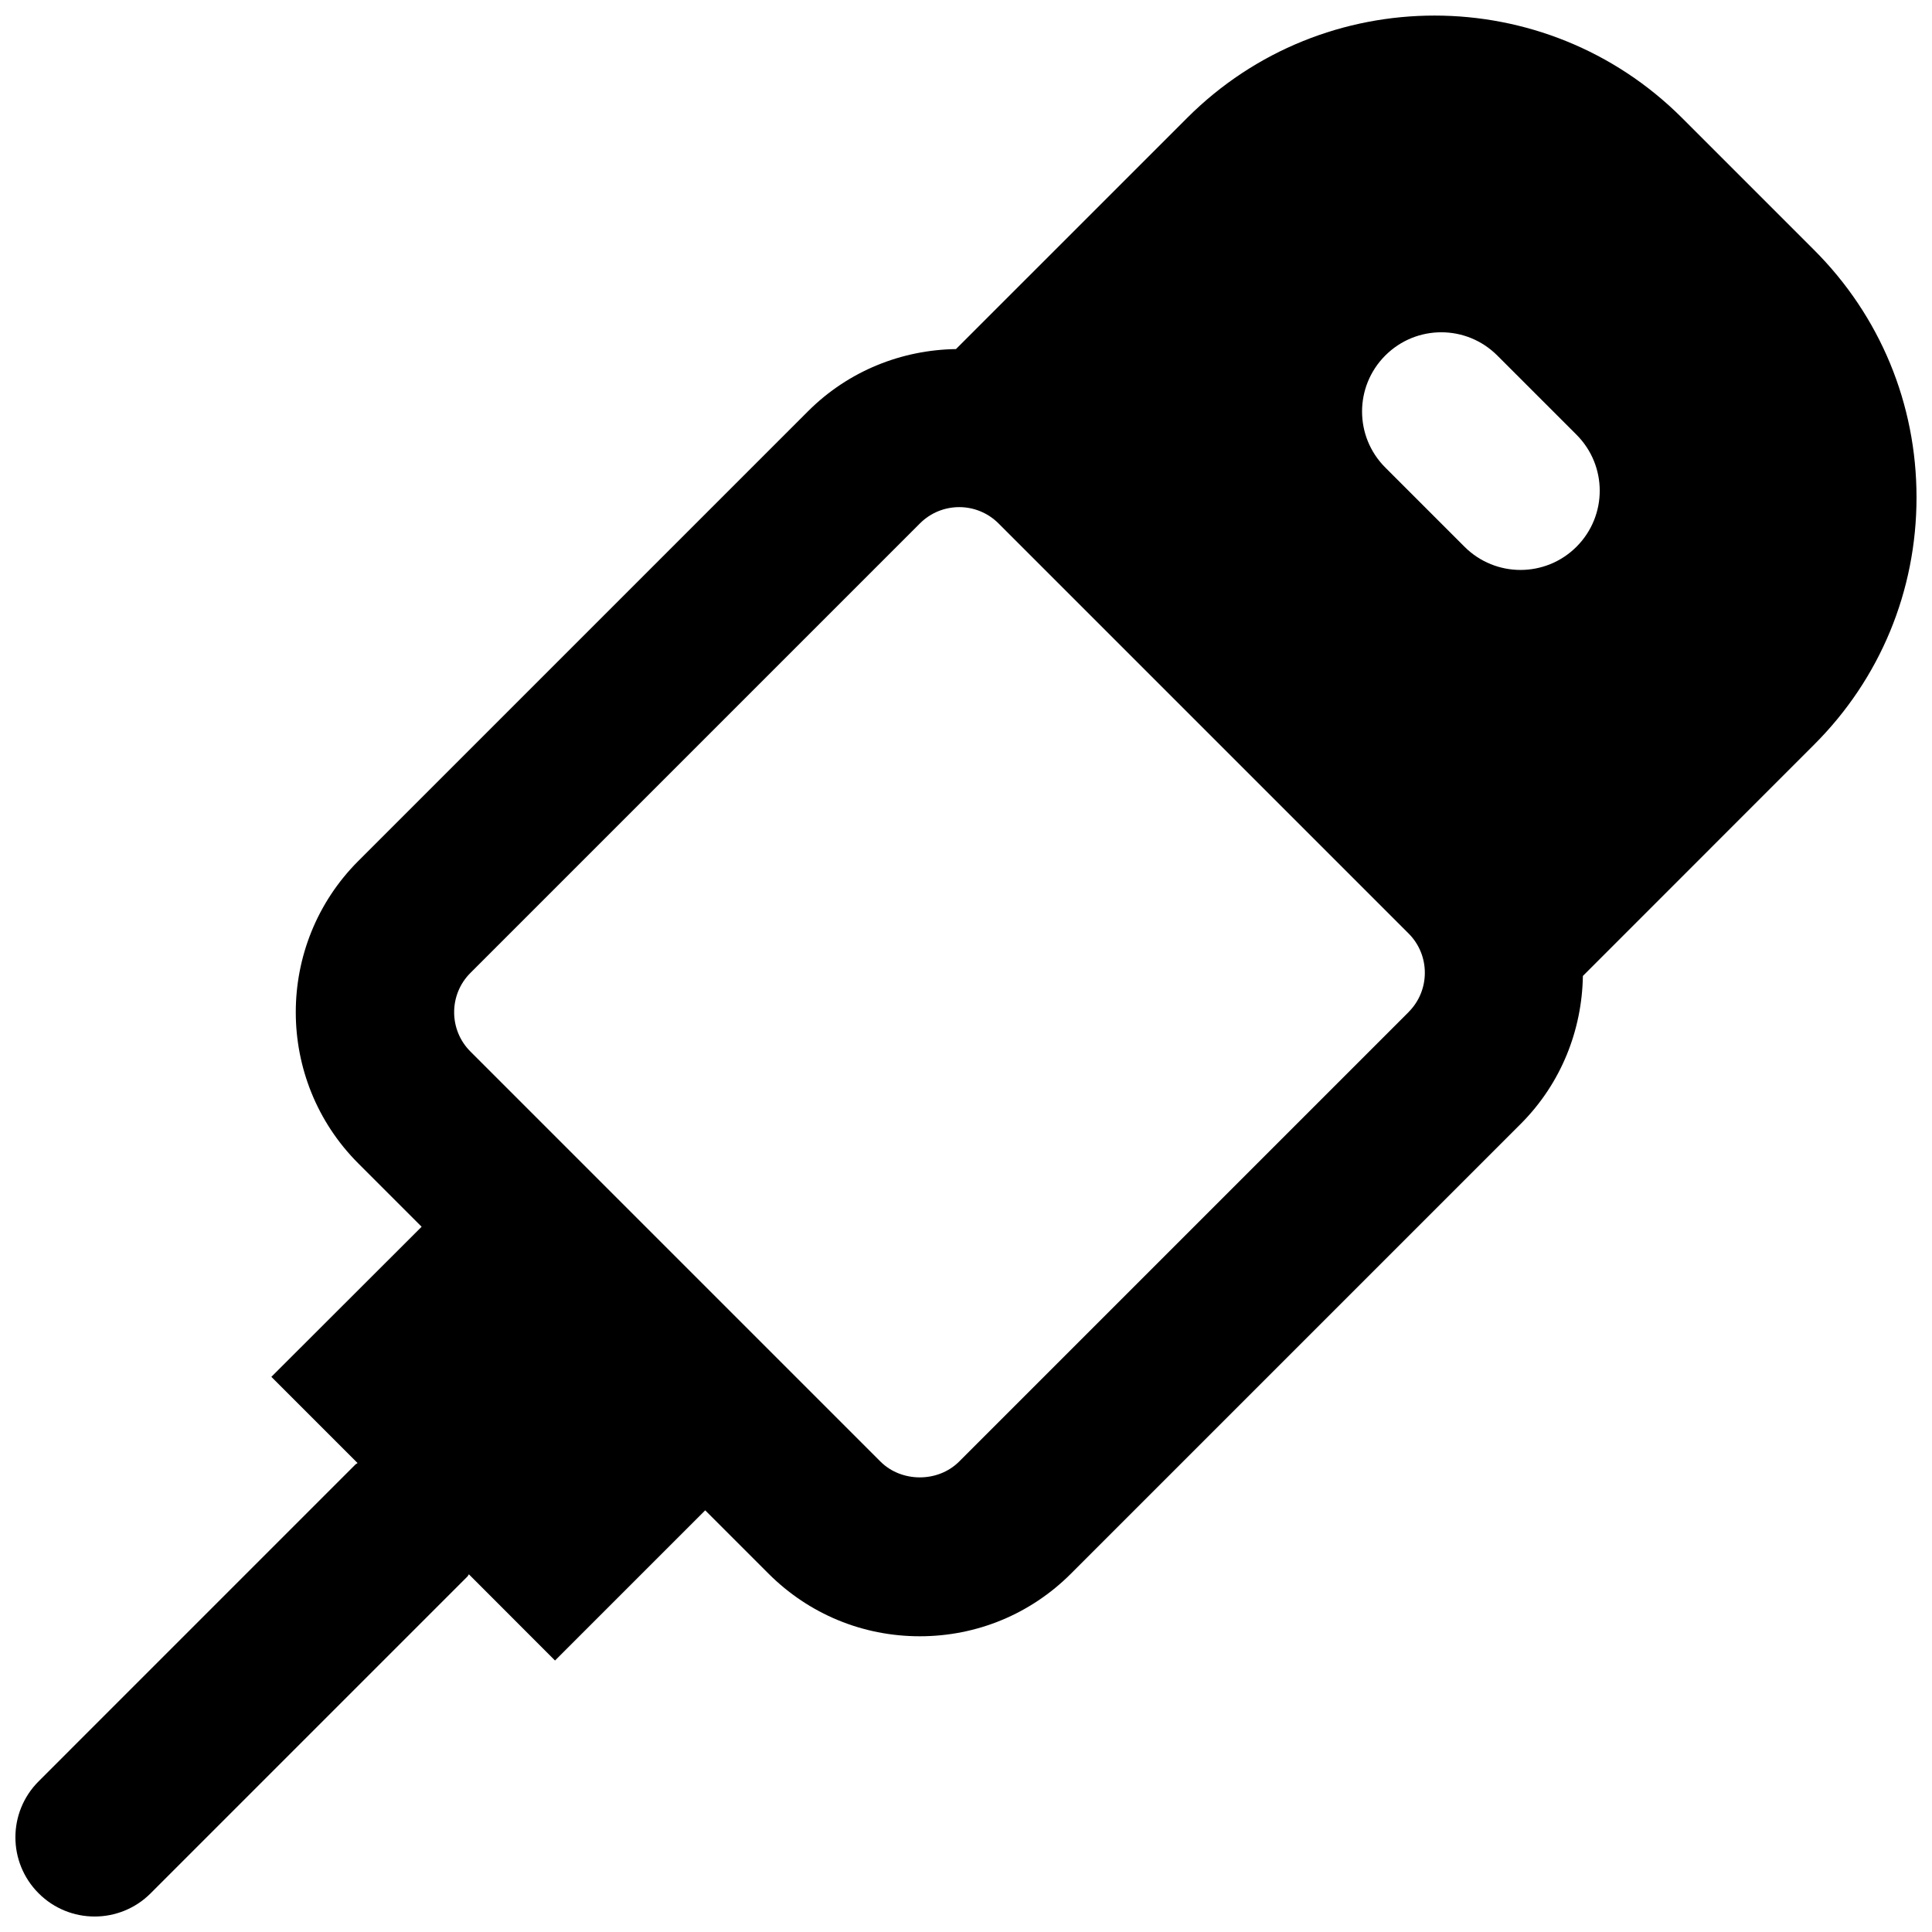 <?xml version="1.0" encoding="UTF-8"?>
<!-- Uploaded to: SVG Repo, www.svgrepo.com, Generator: SVG Repo Mixer Tools -->
<svg width="800px" height="800px" version="1.1" viewBox="144 144 512 512" xmlns="http://www.w3.org/2000/svg">
 <defs>
  <clipPath id="a">
   <path d="m148.09 148.09h503.81v503.81h-503.81z"/>
  </clipPath>
 </defs>
 <g clip-path="url(#a)">
  <path d="m561.79 288.89c-4.094 4.094-9.469 6.152-14.844 6.152-5.371 0-10.746-2.059-14.84-6.152l-20.992-20.992c-8.207-8.207-8.207-21.473 0-29.684 8.207-8.207 21.477-8.207 29.684 0l20.992 20.992c8.207 8.211 8.207 21.477 0 29.684m-44.484 123.31-119.15 119.15c-5.606 5.582-15.242 5.539-20.805 0l-108.7-108.7c-5.731-5.731-5.731-15.07 0-20.801l119.15-119.15c2.879-2.875 6.637-4.305 10.414-4.305 3.734 0 7.492 1.43 10.371 4.285l108.71 108.71c5.731 5.731 5.731 15.074 0 20.805m134.6-136.39c0-24.77-9.633-48.07-27.164-65.578l-34.973-34.973c-36.168-36.148-94.988-36.191-131.16 0l-61.258 61.254c-14.23 0.211-28.398 5.668-39.23 16.5l-119.15 119.15c-22.105 22.105-22.105 58.062 0 80.168l16.773 16.773-39.824 39.777 22.84 22.84c-0.168 0.168-0.379 0.211-0.547 0.379l-83.965 83.969c-8.211 8.207-8.211 21.473 0 29.684 4.09 4.094 9.465 6.148 14.84 6.148s10.746-2.055 14.84-6.148l83.969-83.969c0.168-0.168 0.211-0.398 0.379-0.566l22.816 22.84 39.805-39.801 16.77 16.77c10.707 10.707 24.941 16.605 40.098 16.605 15.133 0 29.367-5.898 40.074-16.605l119.15-119.15c10.832-10.832 16.27-25.004 16.5-39.234l61.254-61.277c17.531-17.484 27.164-40.785 27.164-65.559" fill-rule="evenodd"/>
 </g>
</svg>